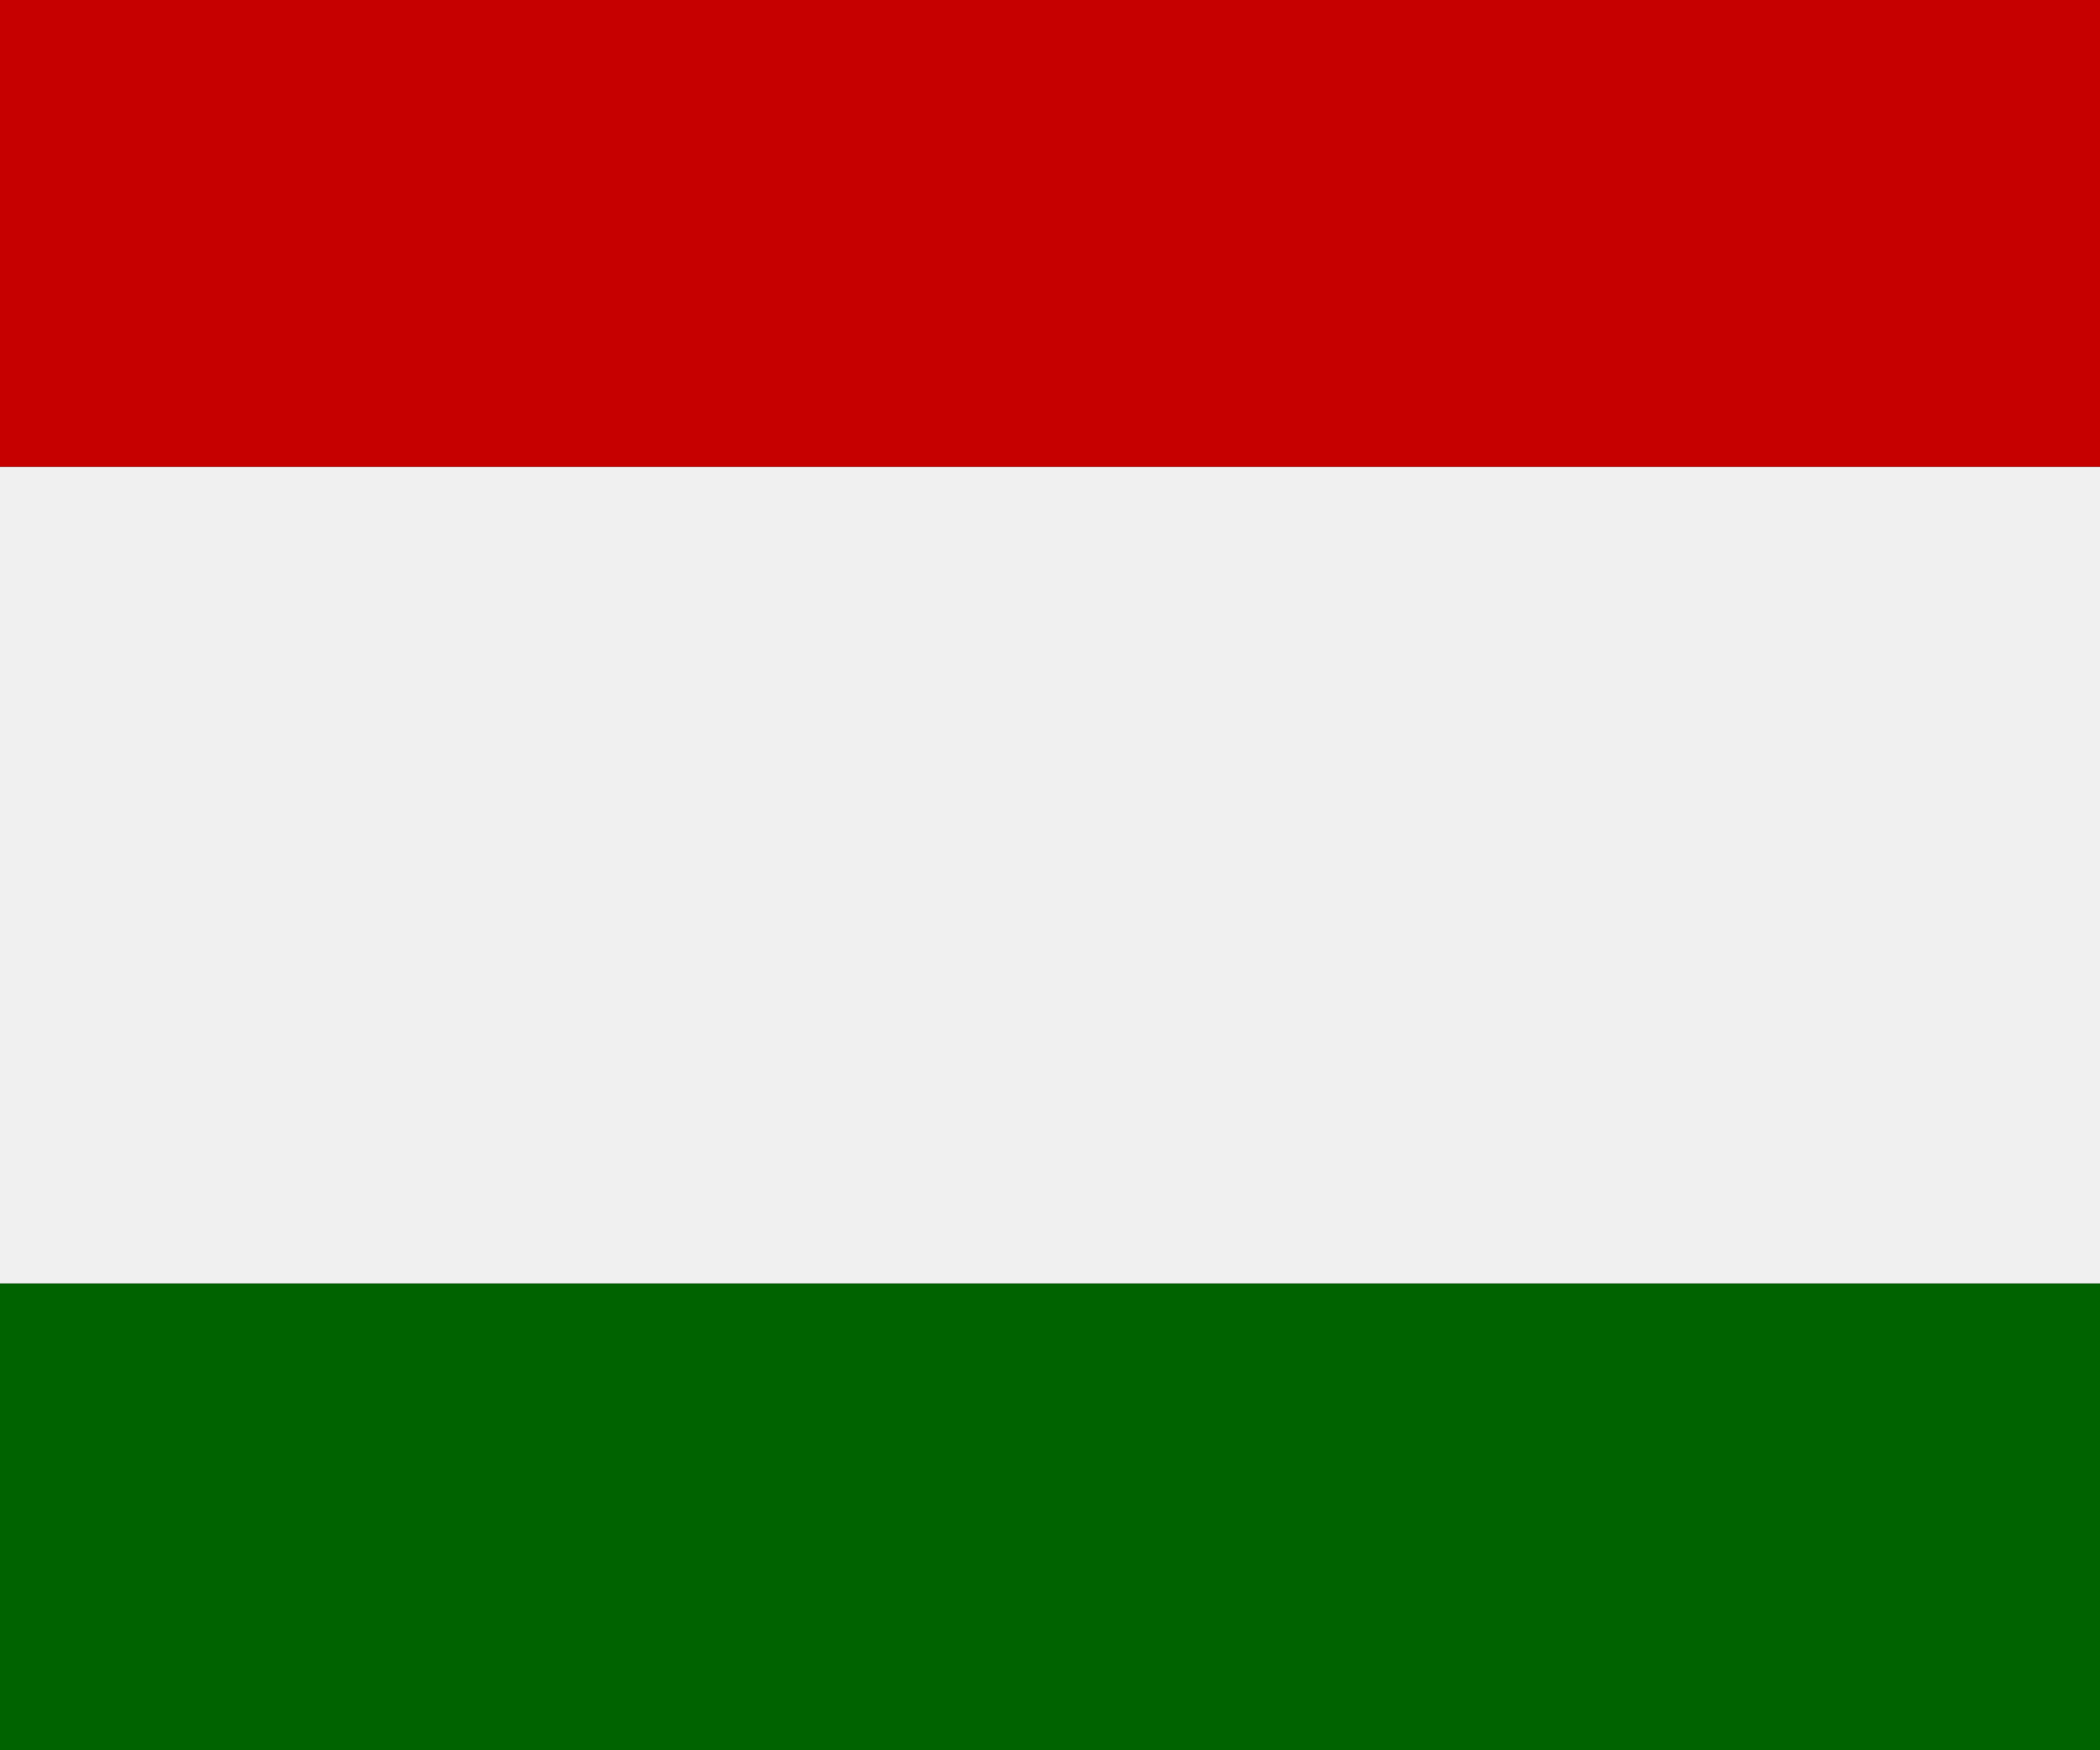 <svg width="18" height="15" viewBox="0 0 18 15" fill="none" xmlns="http://www.w3.org/2000/svg">
<rect x="0" y="0" width="18" height="15" fill="#333333" stroke="none"/>
<rect y="4" width="18" height="7" fill="#F0F0F0"/>
<rect width="18" height="4" fill="#C60000"/>
<rect y="11" width="18" height="4" fill="#006300"/>
</svg>
